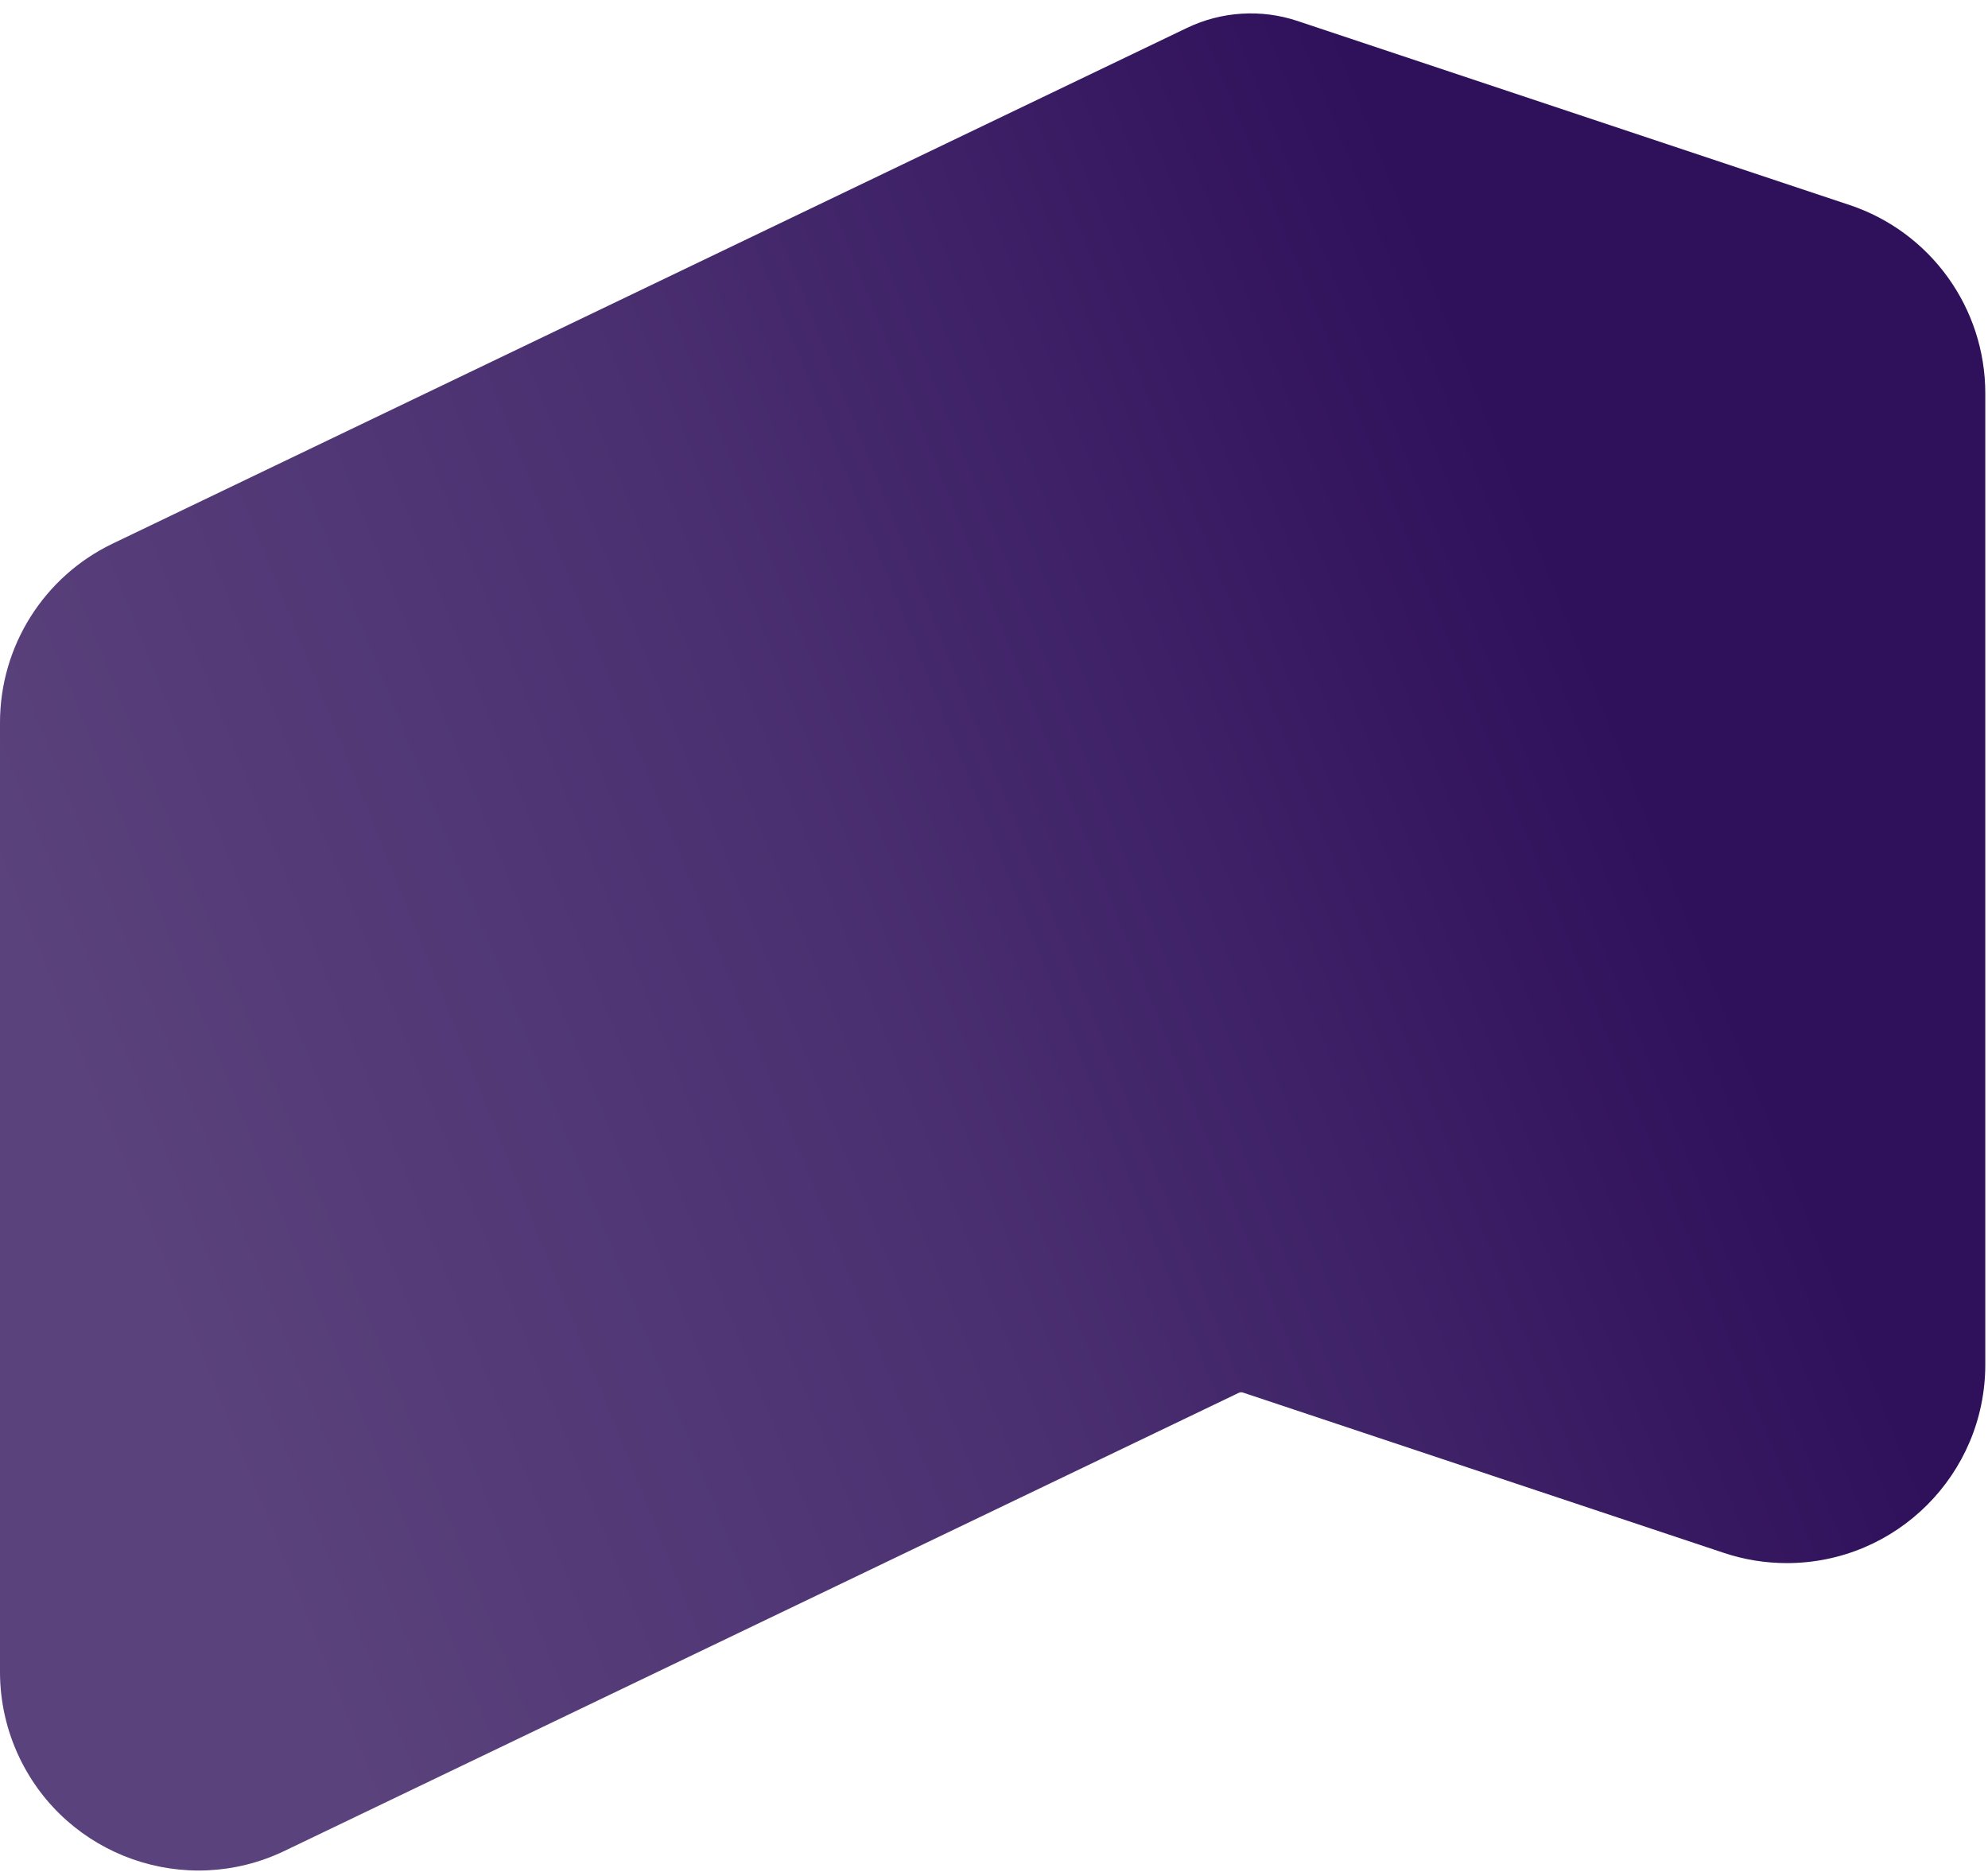 <?xml version="1.0" encoding="UTF-8"?>
<svg width="700px" height="659px" viewBox="0 0 700 659" version="1.1" xmlns="http://www.w3.org/2000/svg" xmlns:xlink="http://www.w3.org/1999/xlink">
    <title>Combined Shape</title>
    <defs>
        <linearGradient x1="91.576%" y1="31.16%" x2="17.225%" y2="58.893%" id="linearGradient-1">
            <stop stop-color="#5A427C" offset="0%"></stop>
            <stop stop-color="#4B3071" offset="47.964%"></stop>
            <stop stop-color="#2F105B" offset="100%"></stop>
        </linearGradient>
        <path d="M47.799,586.425 C19.254,576.91 0,550.196 0,520.107 L0,178.147 C0,139.539 31.297,108.242 69.905,108.242 C77.418,108.242 84.883,109.453 92.01,111.829 L261.374,168.284 C261.867,168.448 262.404,168.414 262.872,168.19 L598.892,6.9 L598.892,6.9 C633.697,-9.806 675.456,4.866 692.163,39.671 C696.694,49.111 699.047,59.449 699.047,69.921 L699.047,404.172 C699.047,431.057 683.629,455.559 659.392,467.193 L281.119,648.764 C268.948,654.606 254.981,655.485 242.173,651.216 L47.799,586.425 L47.799,586.425 Z" id="path-2"></path>
    </defs>
    <g id="SchedAssist-Web-UI" stroke="none" stroke-width="1" fill="none" fill-rule="evenodd">
        <g id="A01" transform="translate(-761, -97)">
            <g id="Group-12" transform="translate(220, 62)">
                <g id="Group-14" transform="translate(541, 0)">
                    <g id="Combined-Shape" transform="translate(0, 35.731)">
                        <mask id="mask-3" fill="white">
                            <use xlink:href="#path-2"></use>
                        </mask>
                        <use id="Mask" fill="url(#linearGradient-1)" opacity="0.637" transform="translate(349.523, 328.936) scale(-1, -1) translate(-349.523, -328.936) " xlink:href="#path-2"></use>
                    </g>
                </g>
            </g>
        </g>
    </g>
</svg>